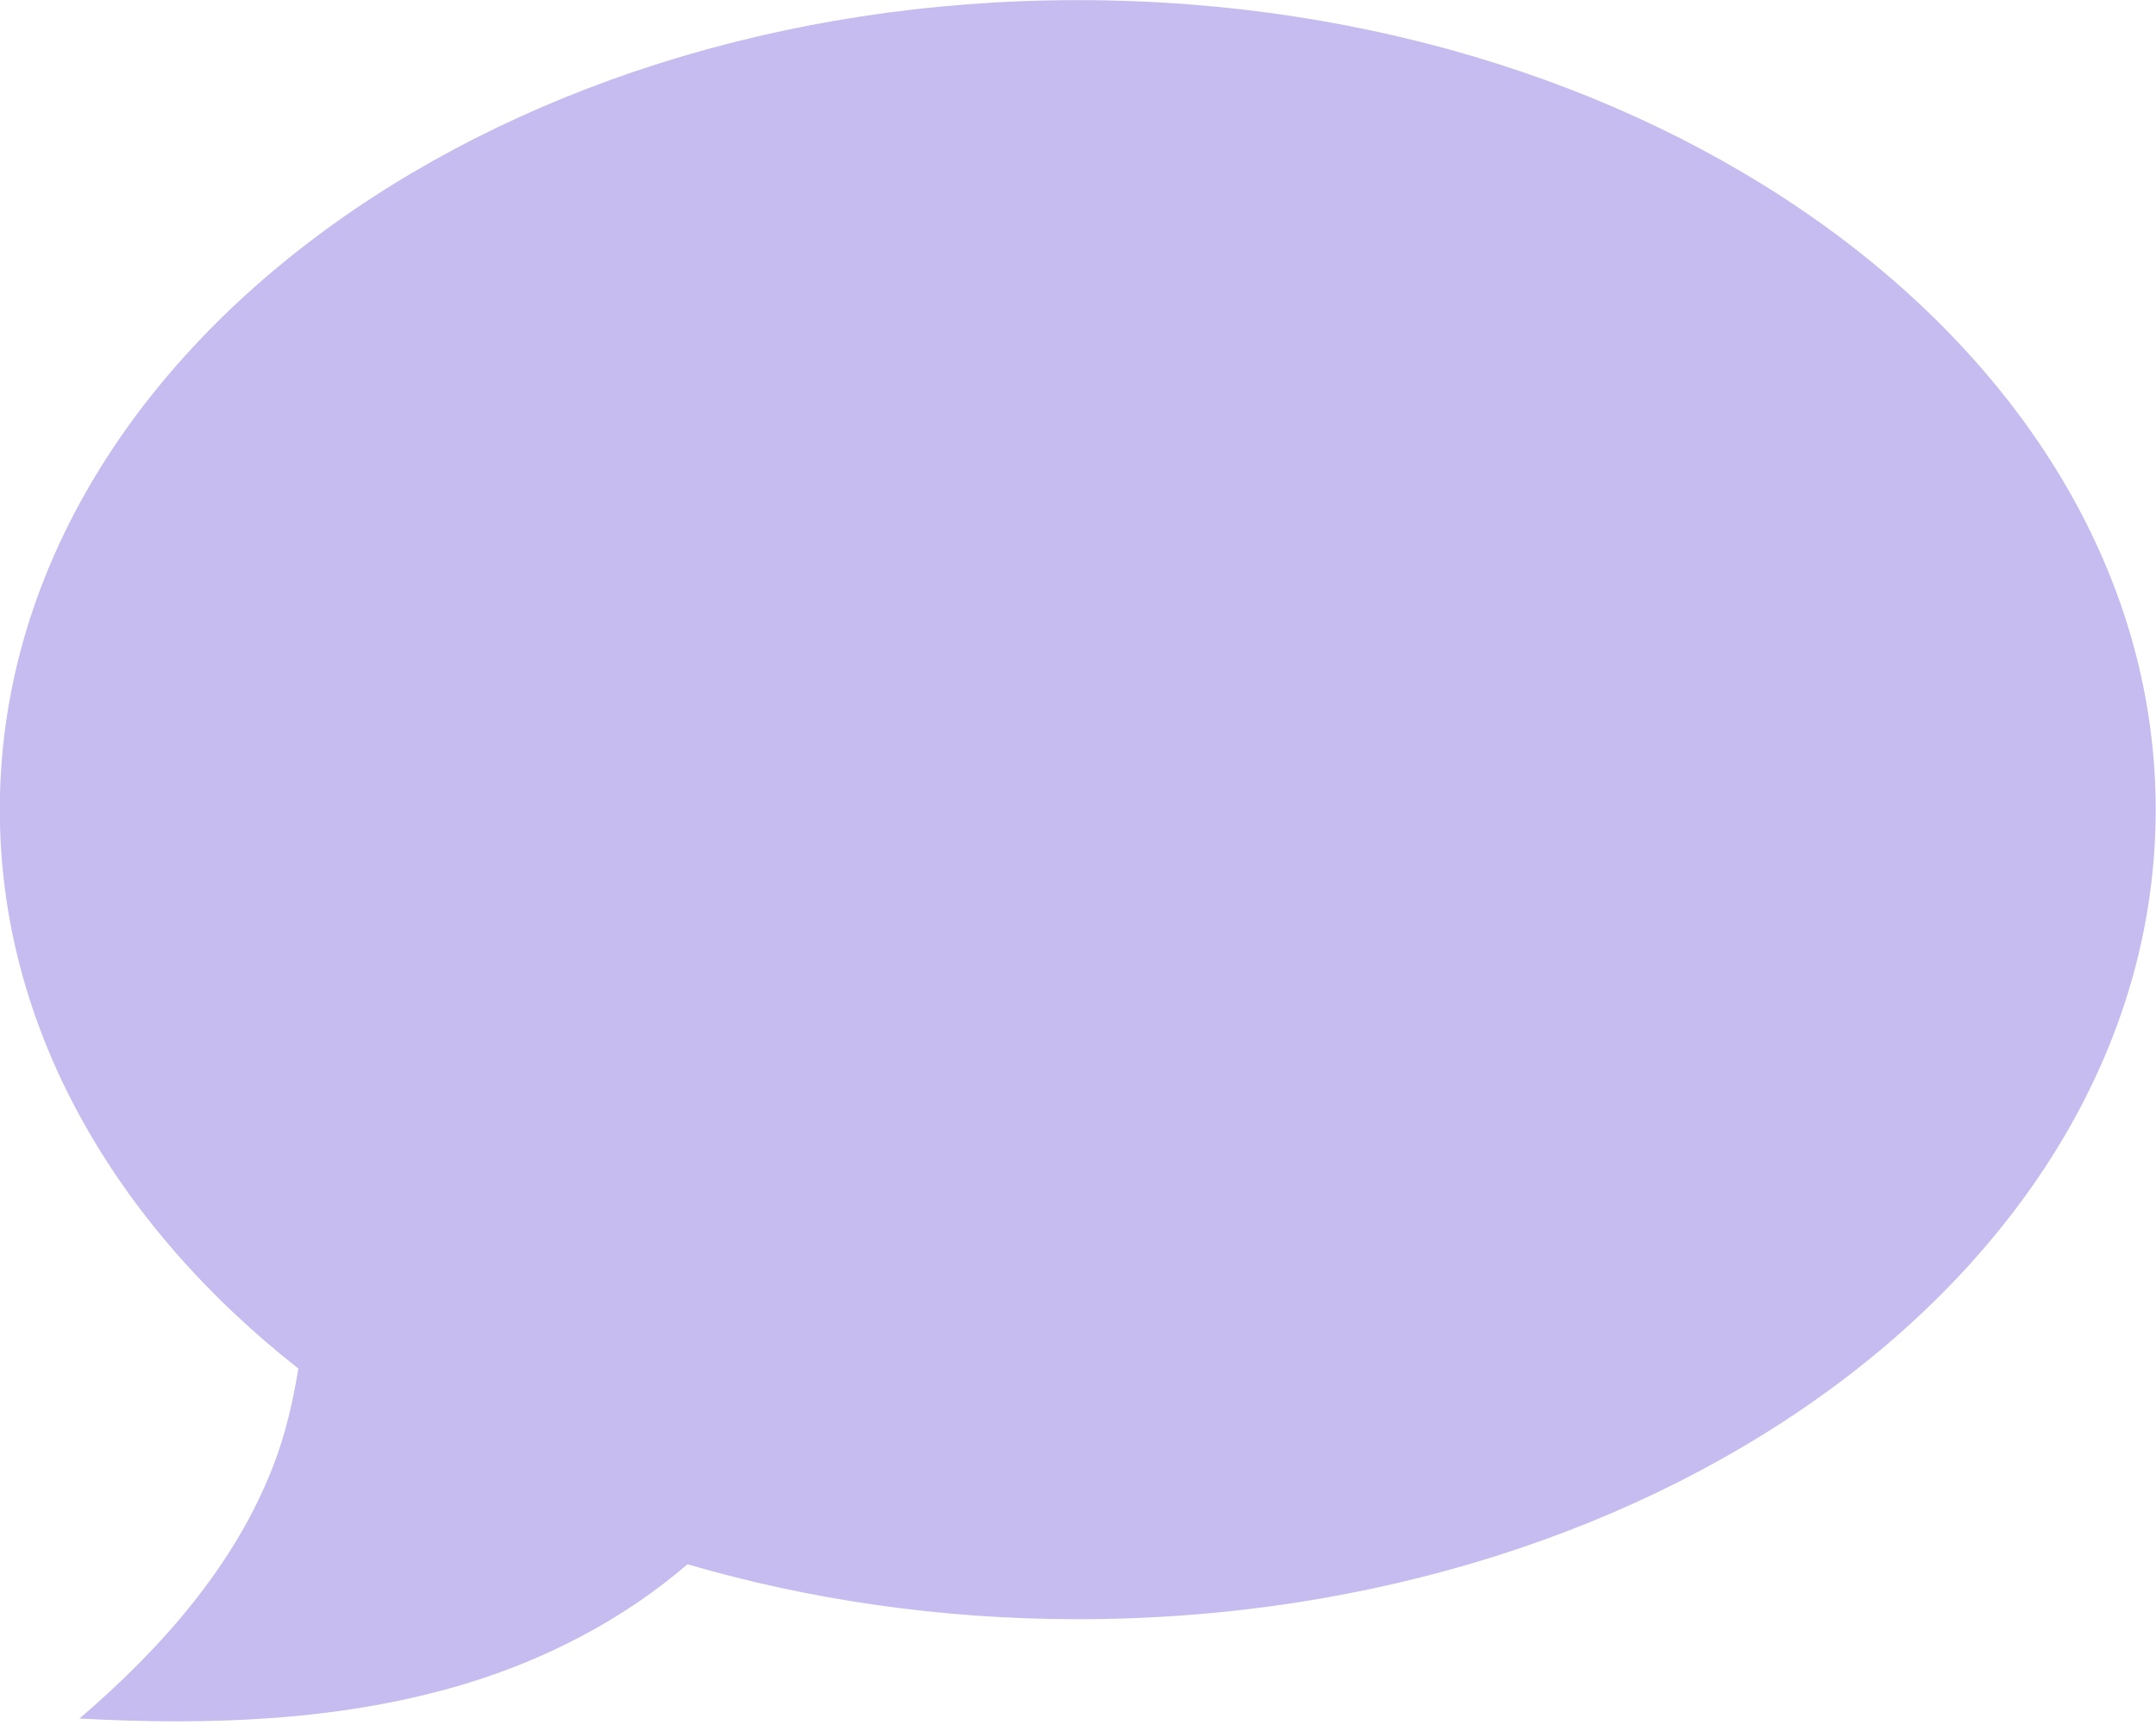 <?xml version="1.0" encoding="UTF-8" standalone="no"?><svg xmlns="http://www.w3.org/2000/svg" xmlns:xlink="http://www.w3.org/1999/xlink" fill="#000000" height="348.8" preserveAspectRatio="xMidYMid meet" version="1" viewBox="32.1 76.0 435.9 348.8" width="435.9" zoomAndPan="magnify"><g id="change1_1"><path d="M 250 76.023 C 129.637 76.023 32.062 149.293 32.062 239.68 C 32.062 283.508 55.051 323.281 92.414 352.66 C 91.355 359.234 89.863 365.738 87.449 372.062 C 79.676 392.406 64.699 409.238 48.168 423.414 C 74.301 424.816 100.902 423.984 125.969 416.457 C 142.41 411.516 158.148 403.391 171.09 392.227 C 195.566 399.371 222.16 403.336 250 403.336 C 370.363 403.336 467.938 330.062 467.938 239.68 C 467.938 149.293 370.363 76.023 250 76.023" fill="#c6bcef"/></g></svg>